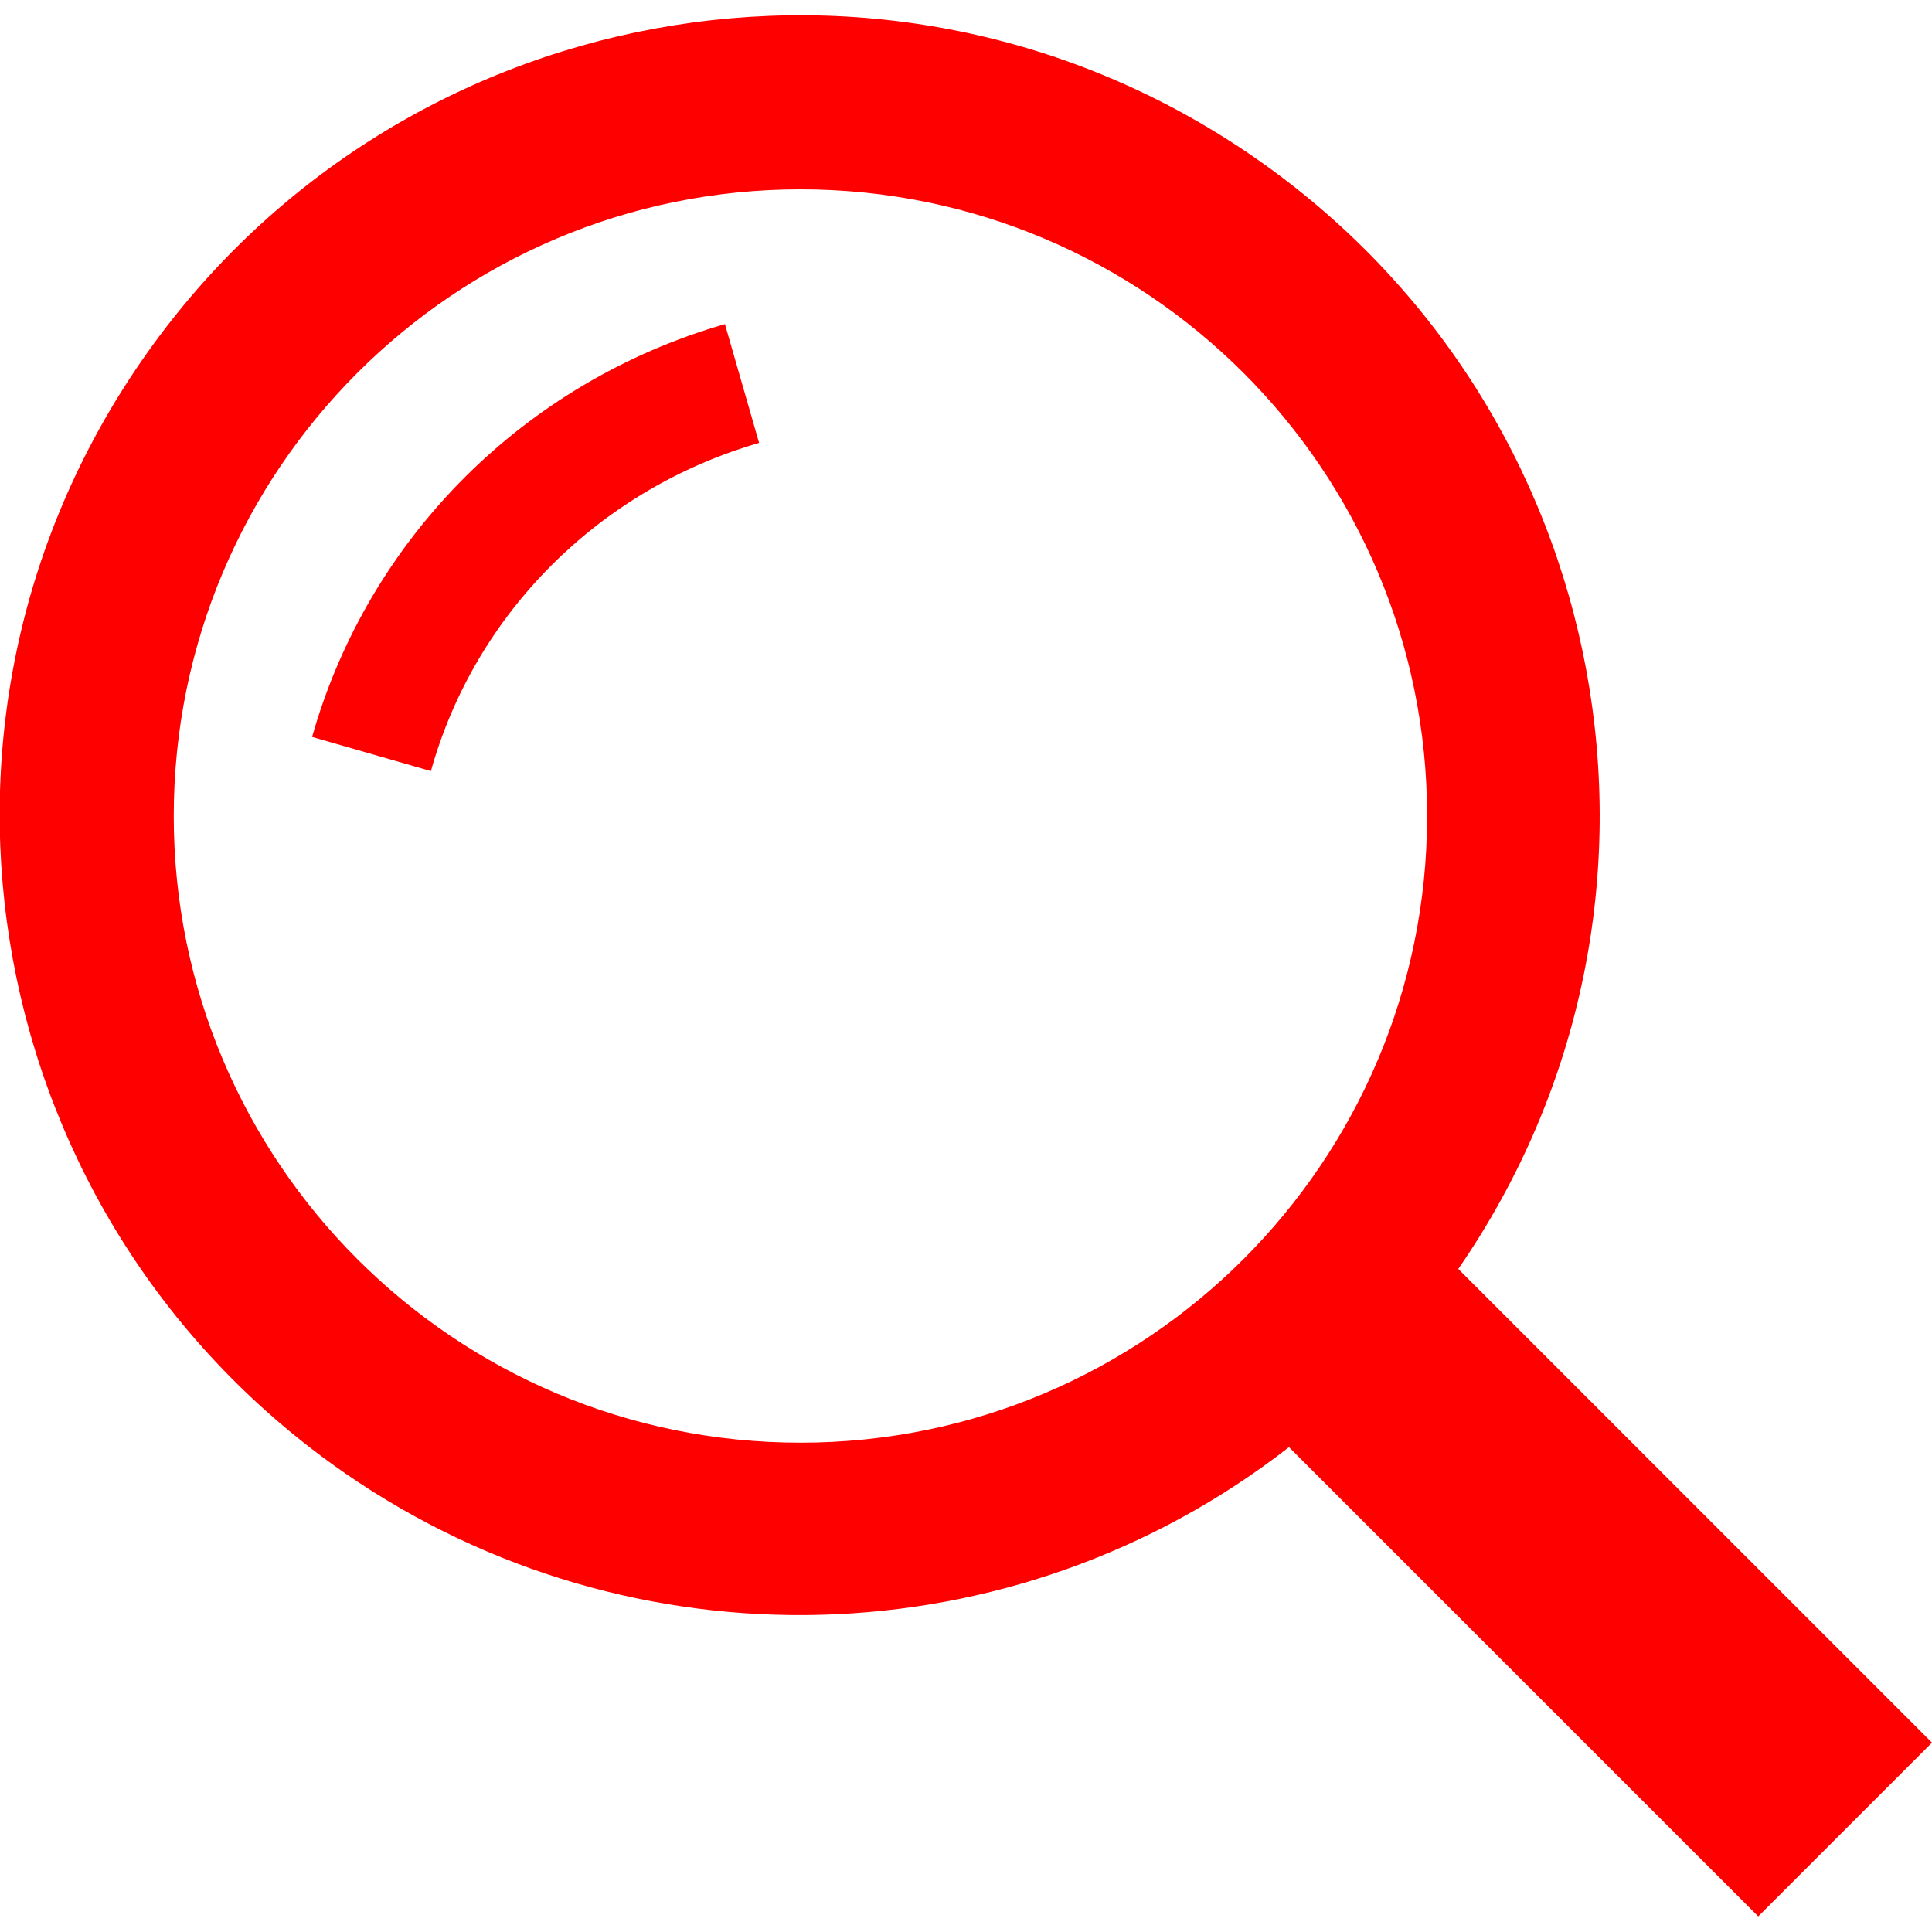 <svg id="SvgjsSvg1001" width="288" height="288" xmlns="http://www.w3.org/2000/svg" version="1.1" xmlns:xlink="http://www.w3.org/1999/xlink" xmlns:svgjs="http://svgjs.com/svgjs"><defs id="SvgjsDefs1002"></defs><g id="SvgjsG1008" transform="matrix(1,0,0,1,0,0)"><svg xmlns="http://www.w3.org/2000/svg" enable-background="new 0 0 512 512" viewBox="0 0 130.1 128" width="288" height="288"><path d="M98.2,84.4c16.9-24.5,10.7-58-13.8-74.9S26.4-1.2,9.5,23.3s-10.7,58,13.8,74.9c19.3,13.3,45,12.6,63.5-1.8
			l31.6,31.6l11.7-11.7L98.2,84.4z M53.9,96.1c-23.3,0-42.2-18.9-42.2-42.2s18.9-42.2,42.2-42.2s42.2,18.9,42.2,42.2l0,0
			C96.1,77.2,77.2,96.1,53.9,96.1z" fill="#ff0000" class="color000 svgShape"></path><path d="M43.6,15.6c-13.5,3.9-24,14.4-27.8,27.8l8,2.3c3-10.7,11.4-19,22.1-22.1L43.6,15.6z" transform="translate(5.216 5.175)" fill="#ff0000" class="color000 svgShape"></path></svg></g></svg>
